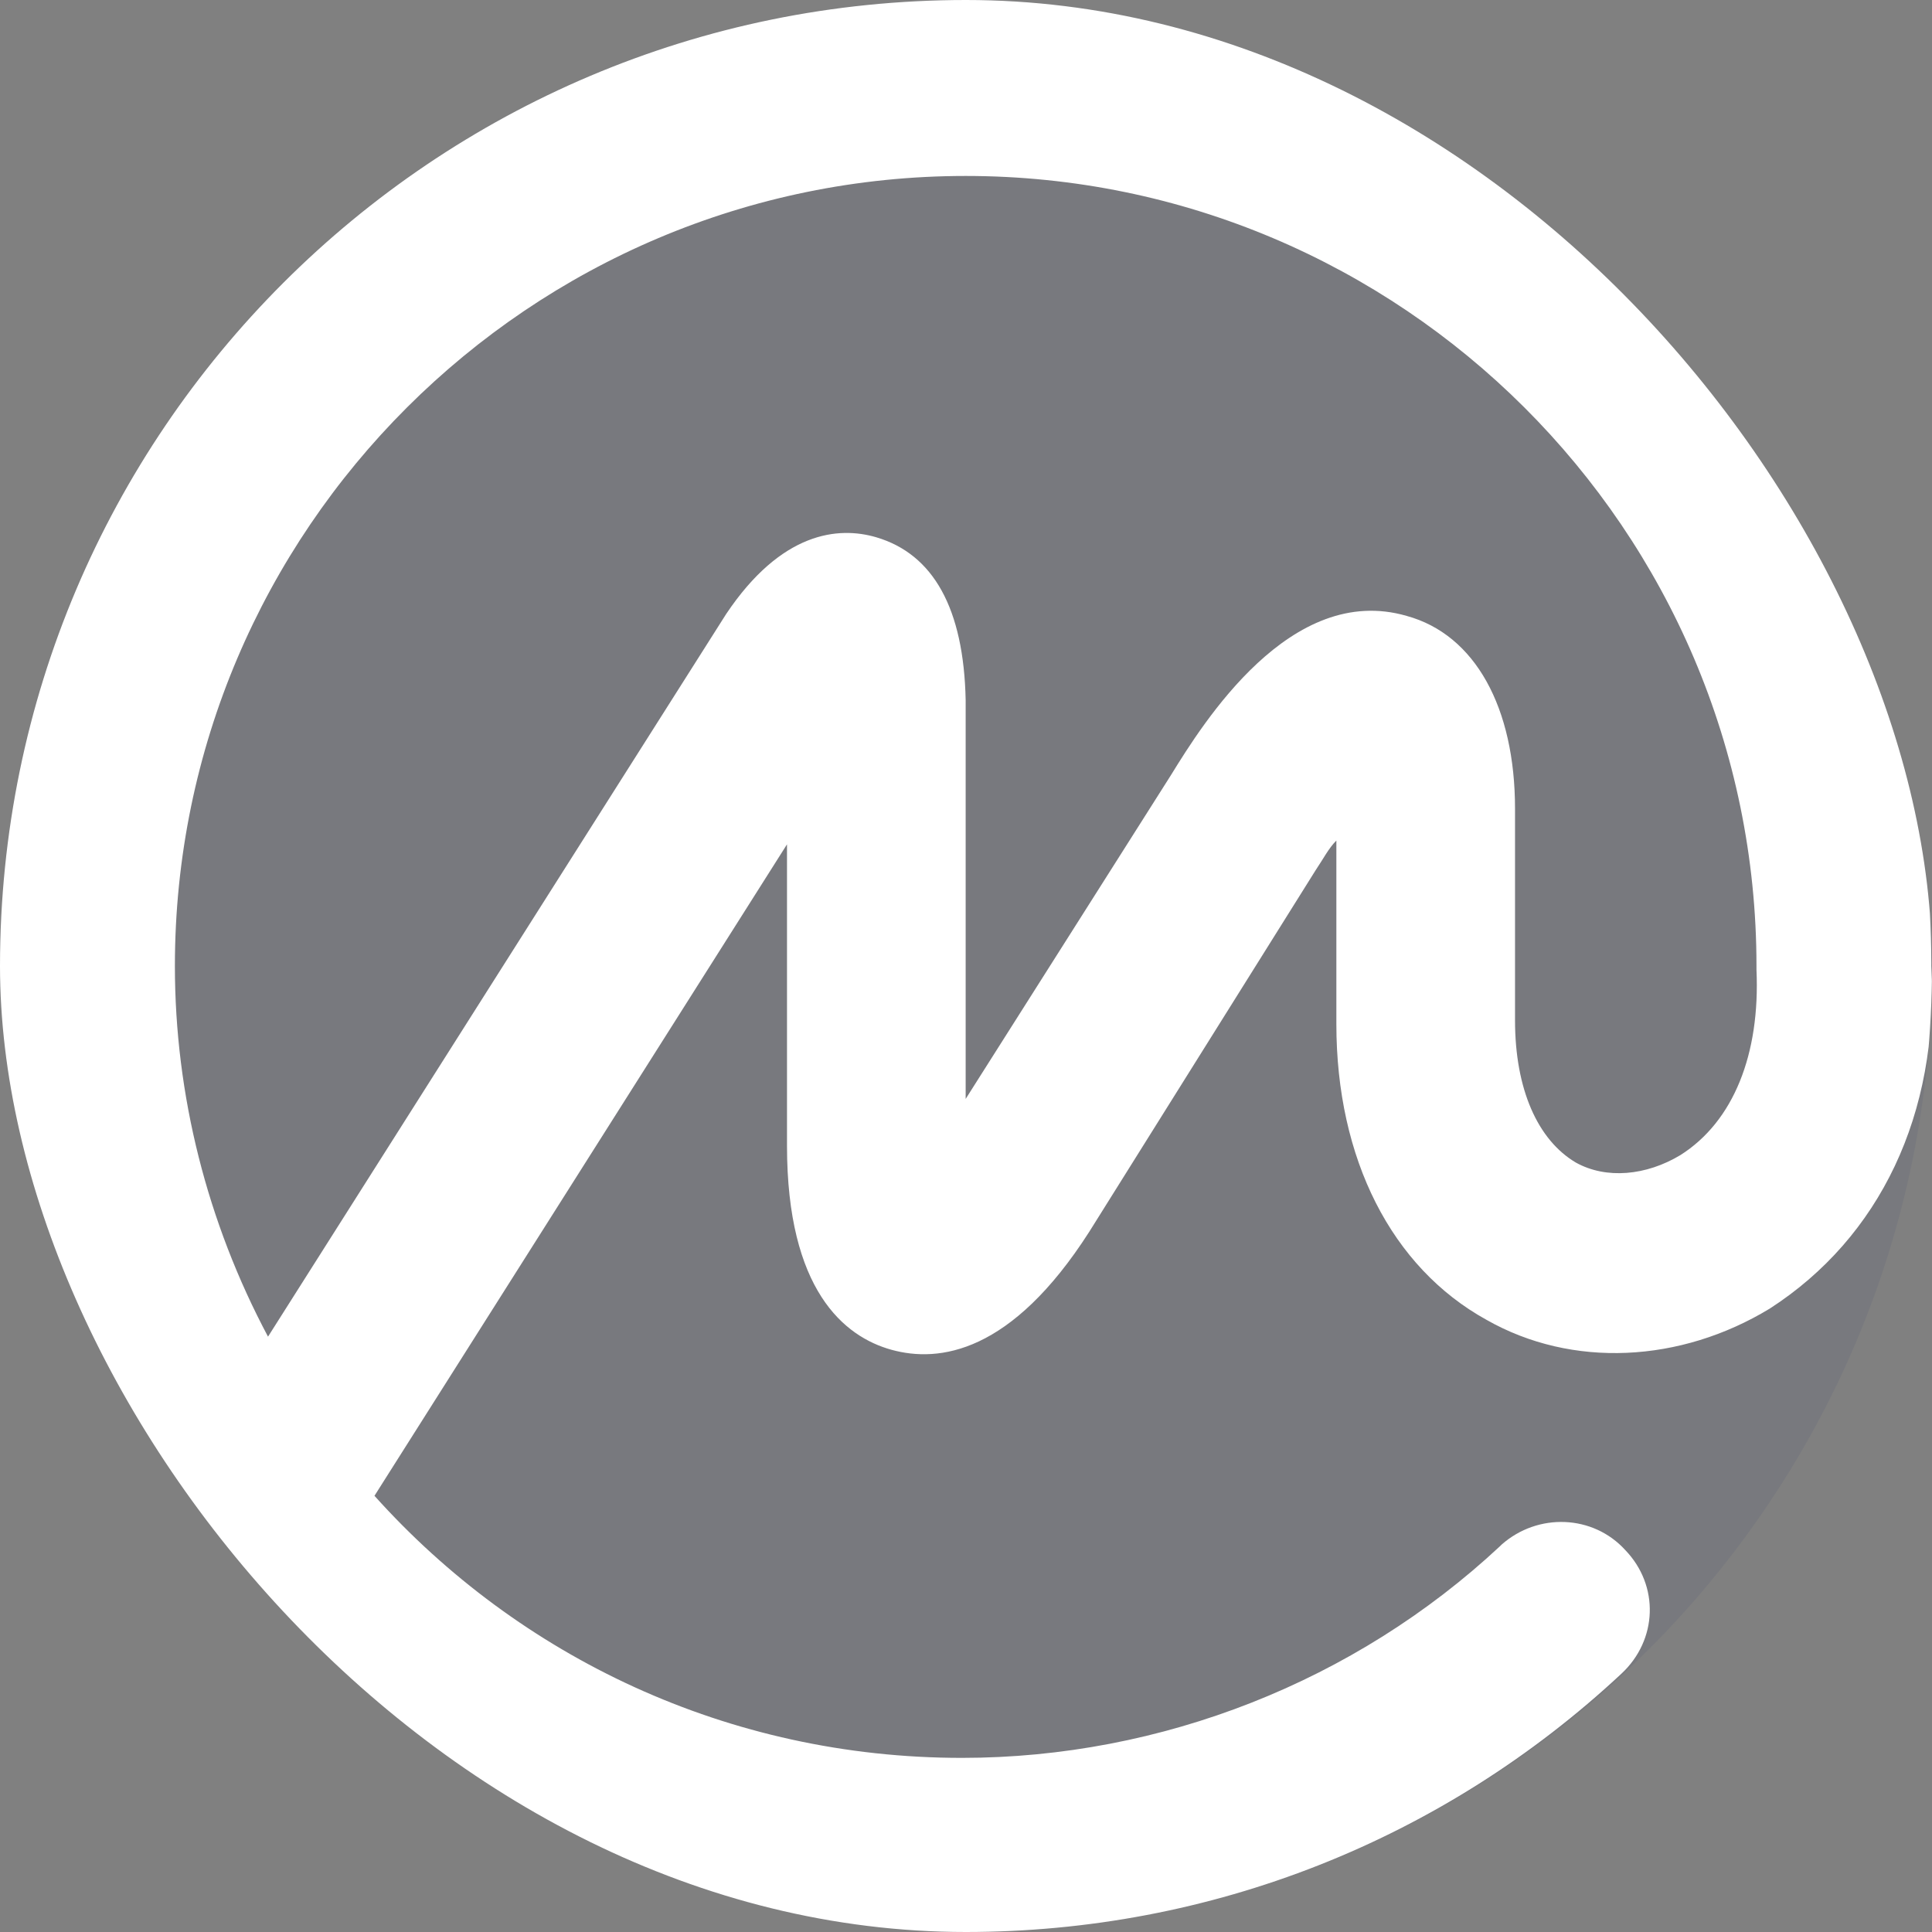 <svg width="40" height="40" viewBox="0 0 40 40" fill="none" xmlns="http://www.w3.org/2000/svg">
<rect x="0" y="0" width="40" height="40" fill="#808080" stroke="none"/>
<g clip-path="url(#clip0_31_38128)">
<rect width="40" height="40" rx="20" fill="#373D74" fill-opacity="0.1"/>
<path d="M34.791 23.915C34.083 24.341 33.256 24.419 32.627 24.07C31.84 23.605 31.367 22.558 31.367 21.124V16.744C31.367 14.651 30.541 13.139 29.124 12.752C26.723 12.054 24.913 14.961 24.244 16.047L19.993 22.752V14.496C19.954 12.597 19.324 11.473 18.143 11.124C17.356 10.892 16.176 11.008 15.034 12.713L5.549 27.674C4.29 25.31 3.621 22.674 3.621 20C3.621 10.969 10.98 3.643 19.993 3.643C29.006 3.643 36.366 10.969 36.366 20V20.039V20.078C36.444 21.822 35.893 23.217 34.791 23.915ZM39.986 20V19.961V19.922C39.947 8.953 30.974 0 19.993 0C8.973 0 0 8.953 0 20C0 31.008 8.973 40 19.993 40C25.07 40 29.872 38.101 33.571 34.651C34.319 33.953 34.358 32.83 33.65 32.093C32.981 31.357 31.84 31.318 31.092 31.977C31.092 31.977 31.092 31.977 31.052 32.016C28.061 34.806 24.047 36.395 19.915 36.395C15.074 36.395 10.744 34.302 7.753 30.969L16.294 17.481V23.721C16.294 26.705 17.474 27.674 18.458 27.946C19.442 28.217 20.938 28.023 22.551 25.504L27.235 18.023C27.392 17.791 27.51 17.558 27.668 17.403V21.202C27.668 23.992 28.809 26.24 30.777 27.326C32.548 28.333 34.791 28.217 36.641 27.093C38.924 25.62 40.144 23.062 39.986 20Z" fill="white"/>
</g>
<defs>
<clipPath id="clip0_31_38128">
<rect width="40" height="40" rx="20" fill="white"/>
</clipPath>
</defs>
</svg>